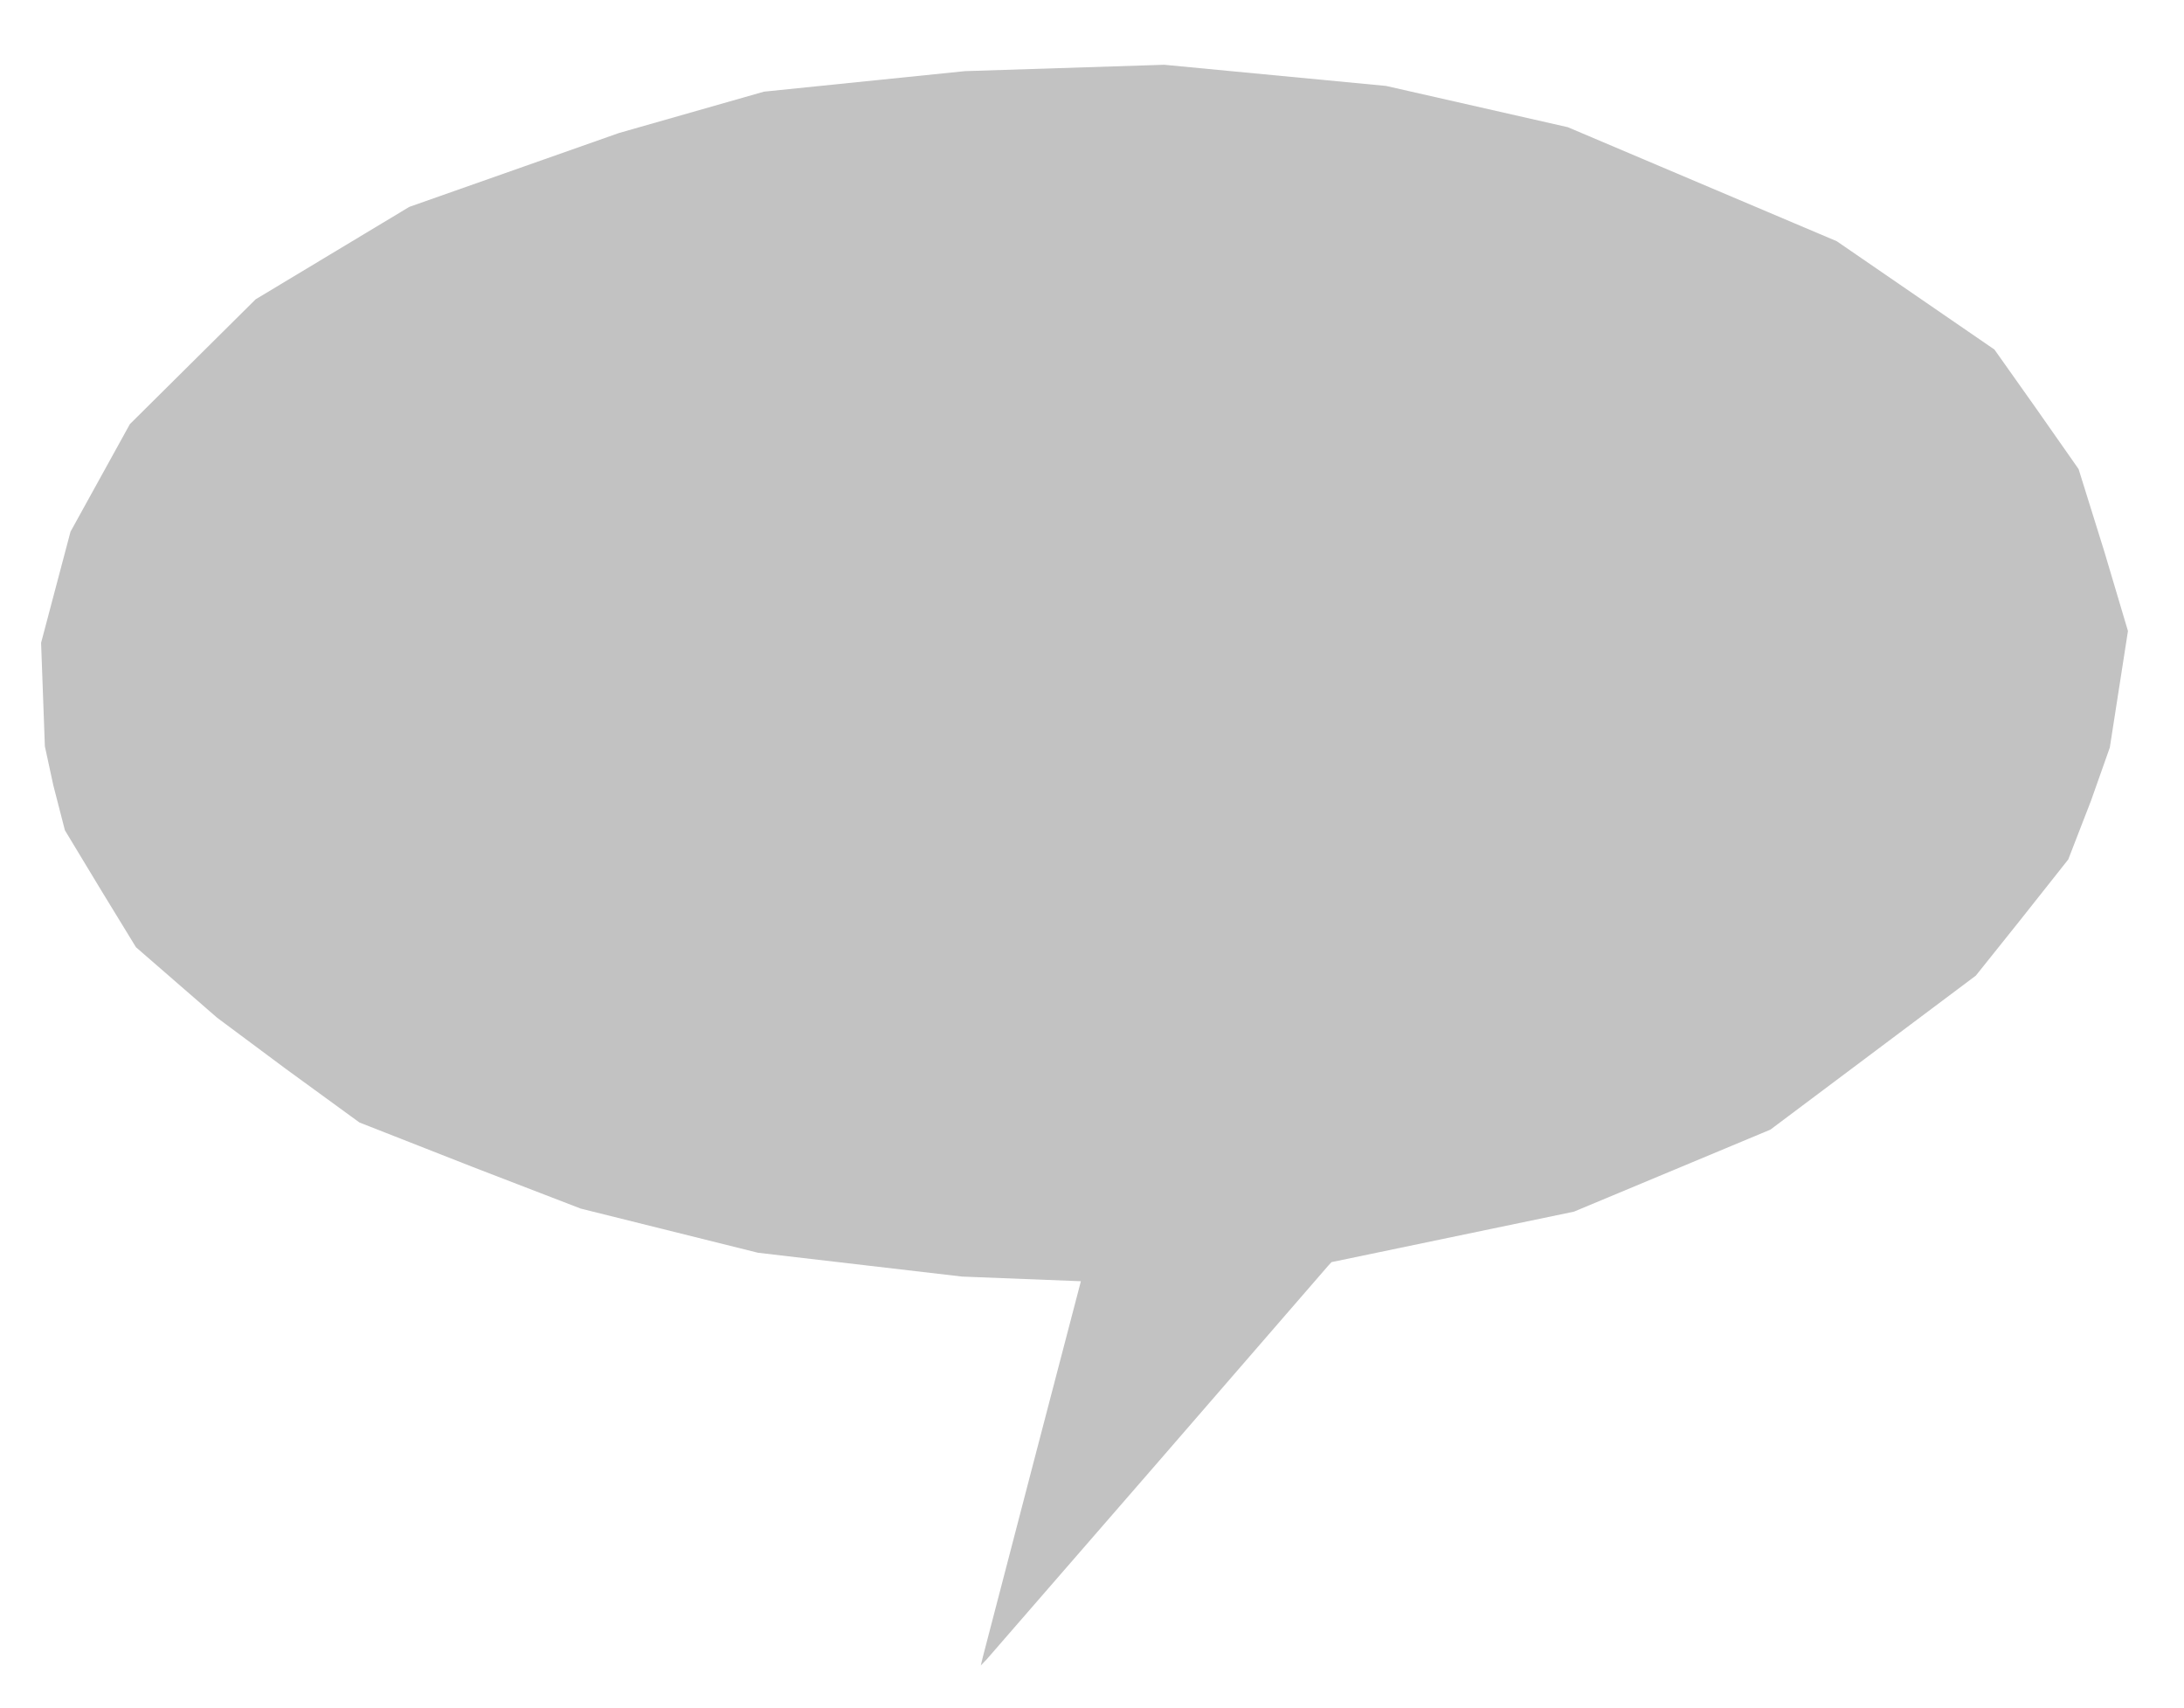 <?xml version="1.0" encoding="UTF-8" standalone="no"?>
<svg
   xmlns:dc="http://purl.org/dc/elements/1.1/"
   xmlns:cc="http://creativecommons.org/ns#"
   xmlns:rdf="http://www.w3.org/1999/02/22-rdf-syntax-ns#"
   xmlns:svg="http://www.w3.org/2000/svg"
   xmlns="http://www.w3.org/2000/svg"
   xmlns:sodipodi="http://sodipodi.sourceforge.net/DTD/sodipodi-0.dtd"
   xmlns:inkscape="http://www.inkscape.org/namespaces/inkscape"
   version="1.1"
   id="Layer_1"
   x="0px"
   y="0px"
   width="739"
   height="578"
   viewBox="0 0 739 578"
   enable-background="new 0 0 745 507"
   xml:space="preserve"
   inkscape:version="0.91 r13725"
   sodipodi:docname="Speech-Bubble-2.svg"><defs
     id="defs6" /><sodipodi:namedview
     pagecolor="#ffffff"
     bordercolor="#666666"
     borderopacity="1"
     objecttolerance="10"
     gridtolerance="10"
     guidetolerance="10"
     inkscape:pageopacity="0"
     inkscape:pageshadow="2"
     inkscape:window-width="1366"
     inkscape:window-height="705"
     id="namedview4"
     showgrid="false"
     borderlayer="true"
     inkscape:showpageshadow="false"
     inkscape:zoom="0.9602076124567474"
     inkscape:cx="369.5000000000001"
     inkscape:cy="289"
     inkscape:window-x="-8"
     inkscape:window-y="-8"
     inkscape:window-maximized="1"
     inkscape:current-layer="Layer_1"
     fit-margin-top="0"
     fit-margin-left="0"
     fit-margin-right="0"
     fit-margin-bottom="0" /><path
     style="fill:#c2c2c2"
     d="m 333.811,561.5 -1.937,2 0.725,-3 16.933,-65 16.208,-62 -20.12,-0.787 -20.12,-0.787 -34.5,-4.028 -34.5,-4.028 -30,-7.473 -30,-7.473 -36.5,-14.066 -38.379,-15.067 -25,-18.211 -23.121,-17.21 -13.743,-11.936 -13.743,-11.936 -11.493,-18.791 -12.554,-20.773 -3.923,-15.209 -2.862,-13.227 -0.638,-17.5 -0.638,-17.5 4.975,-18.801 4.975,-18.801 10.047,-18.199 10.047,-18.199 21.276,-21.114 21.276,-21.114 26,-15.638 26,-15.638 35.473,-12.496 35.473,-12.496 24.527,-6.995 24.527,-6.995 34,-3.471 34,-3.471 33.713,-1.079 33.713,-1.079 37.528,3.578 37.528,3.578 30.758,6.982 30.758,6.982 31,13.146 45.5,19.29 14.5,6.144 26.678,18.326 26.678,18.326 13.822,19.52 14.649,20.916 8.766,28.098 7.94,26.702 -3.069,19.709 -3.069,19.709 -6.369,18.011 -7.697,19.869 -16.295,20.575 -14.967,18.716 -34.764,26.059 -34.764,26.059 -33.24,13.877 -33.24,13.877 -41.011,8.537 -41.011,8.537 -1.135,1.233 -57.395,66.233 z"
     id="path3661"
     inkscape:connector-curvature="0"
     sodipodi:nodetypes="ccccccccccccccccccccccccccccccccccccccccccccccccccccccccccccccccccc" /></svg>